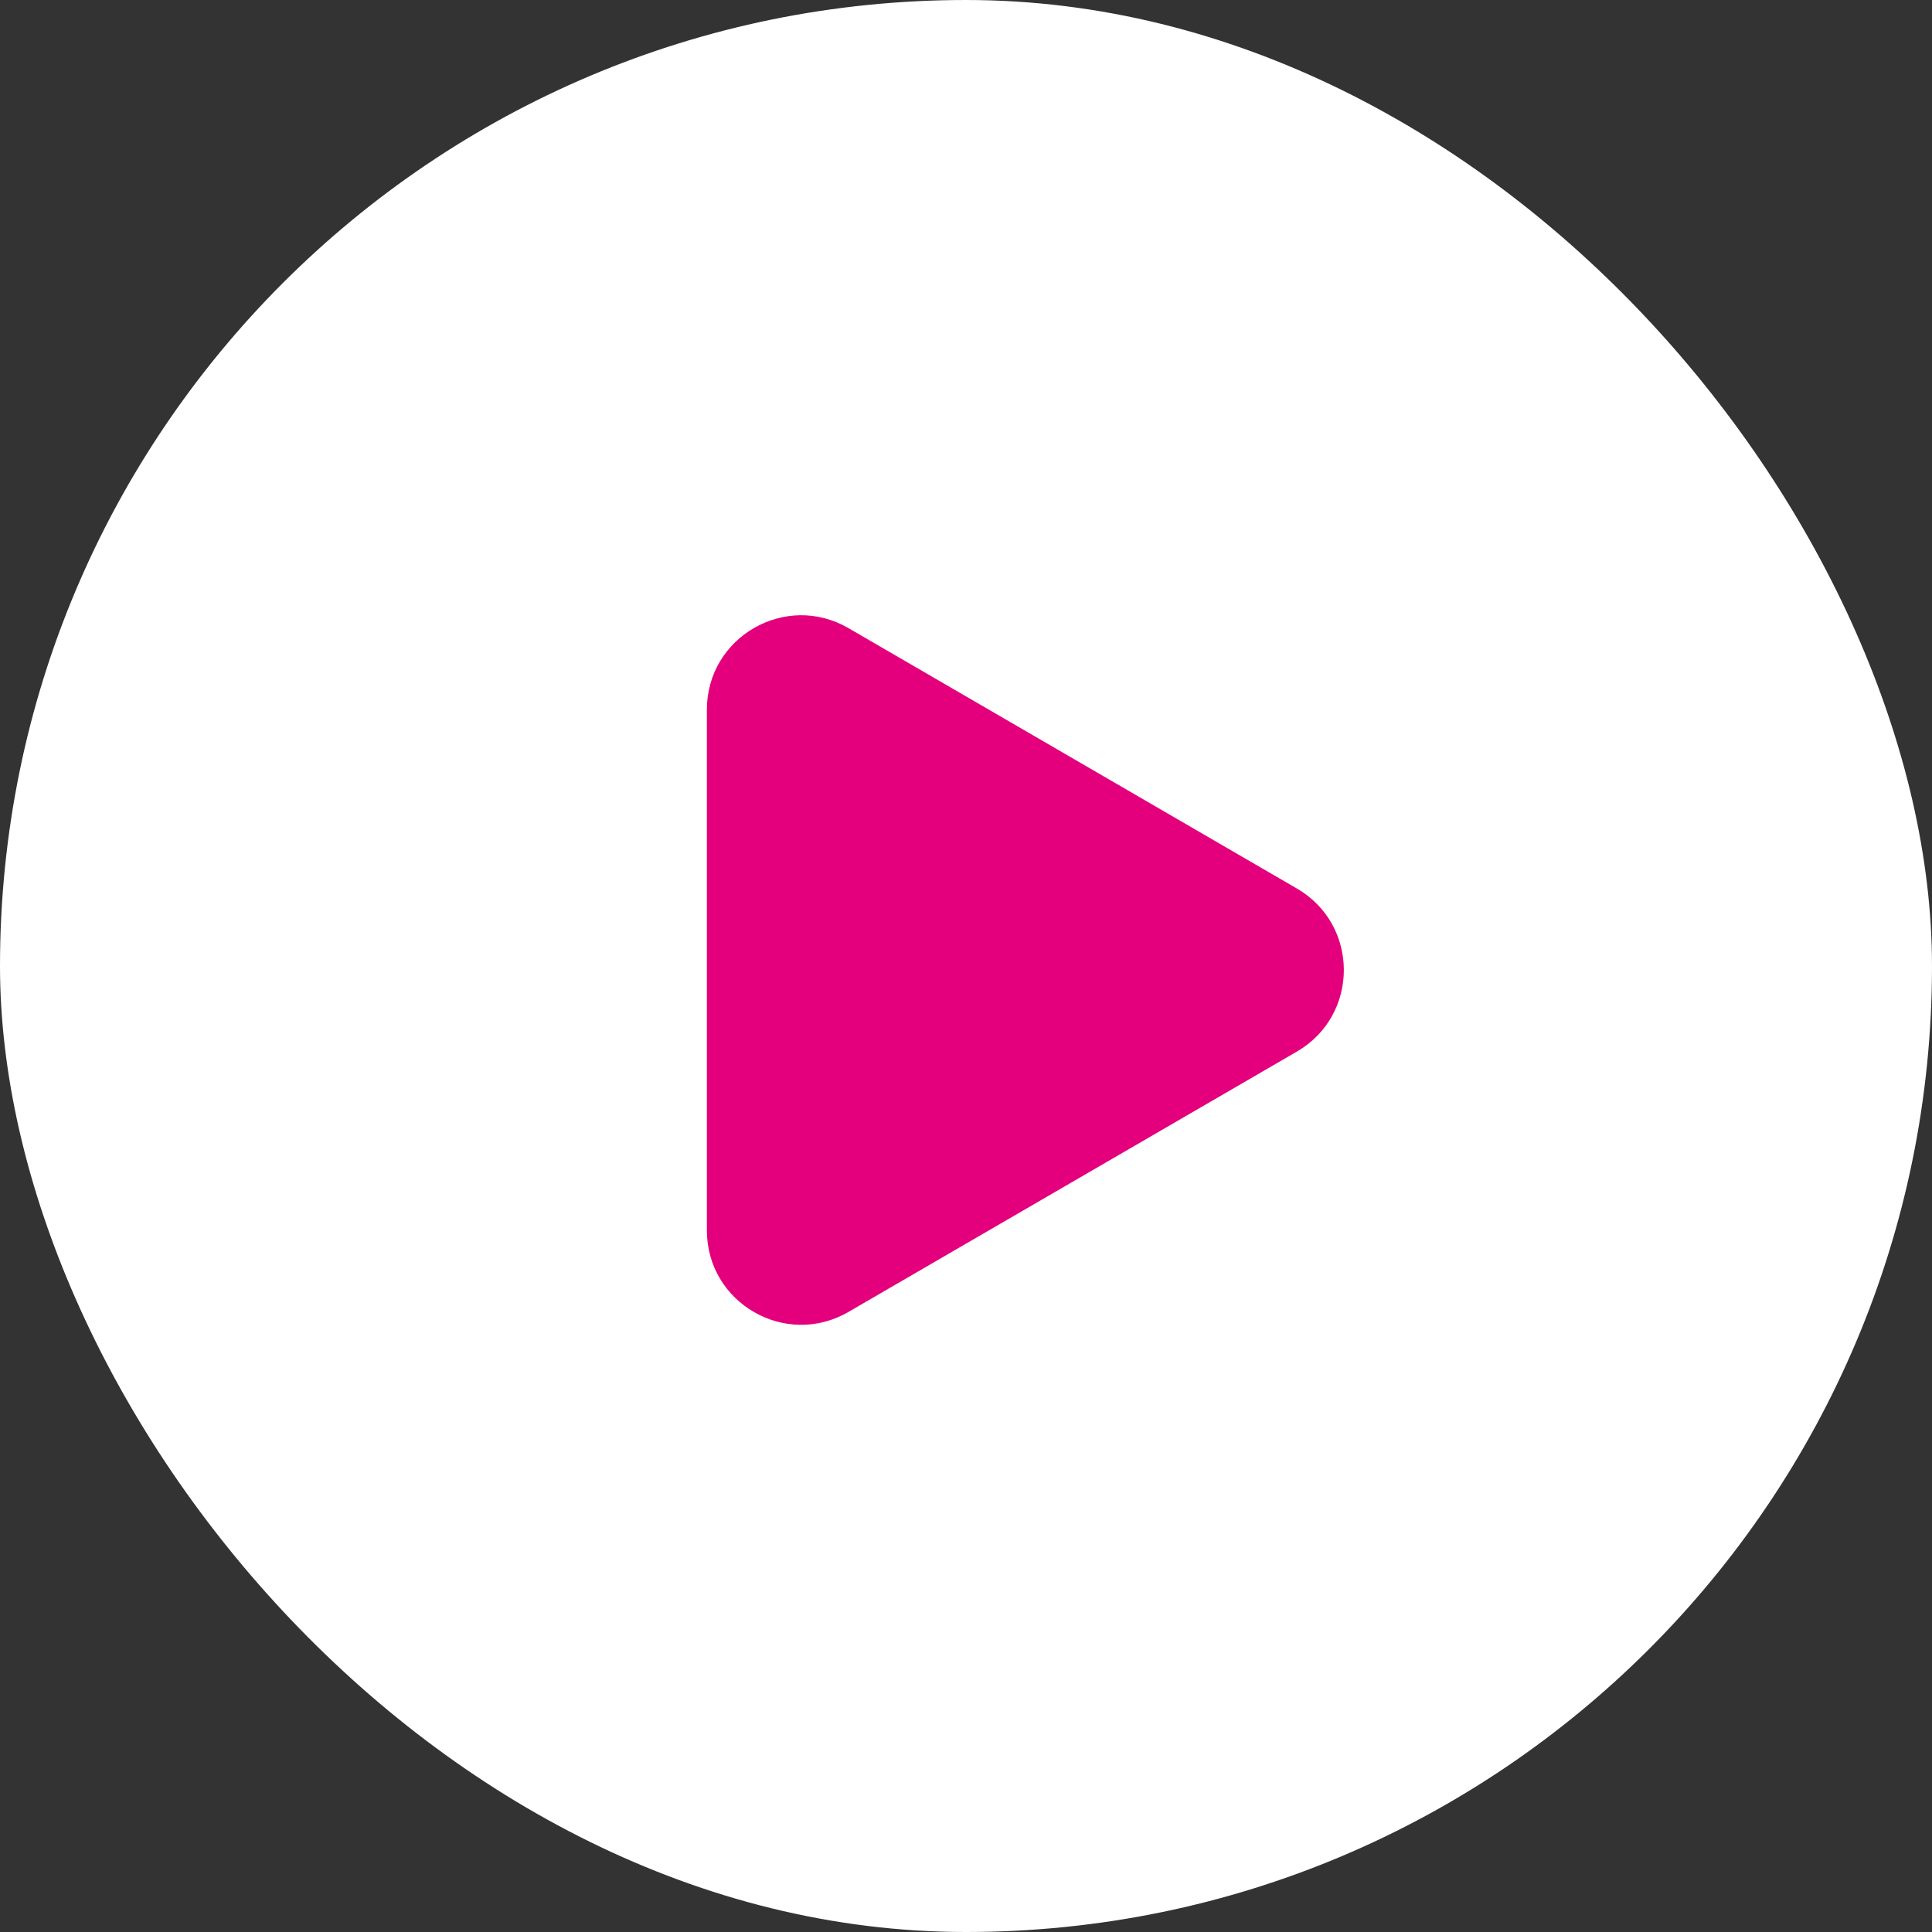 <?xml version="1.0" encoding="UTF-8"?> <svg xmlns="http://www.w3.org/2000/svg" width="42" height="42" viewBox="0 0 42 42" fill="none"><rect x="0" y="0" width="42" height="42" fill="#333333" stroke="none"/><rect x="3.05176e-05" y="-0" width="42" height="42" rx="21" fill="white"></rect><path d="M28.194 19.316C29.554 20.106 29.554 22.07 28.194 22.86L18.445 28.52C17.079 29.314 15.367 28.328 15.367 26.749L15.367 15.427C15.367 13.847 17.079 12.862 18.445 13.655L28.194 19.316Z" fill="#E4007D"></path></svg> 